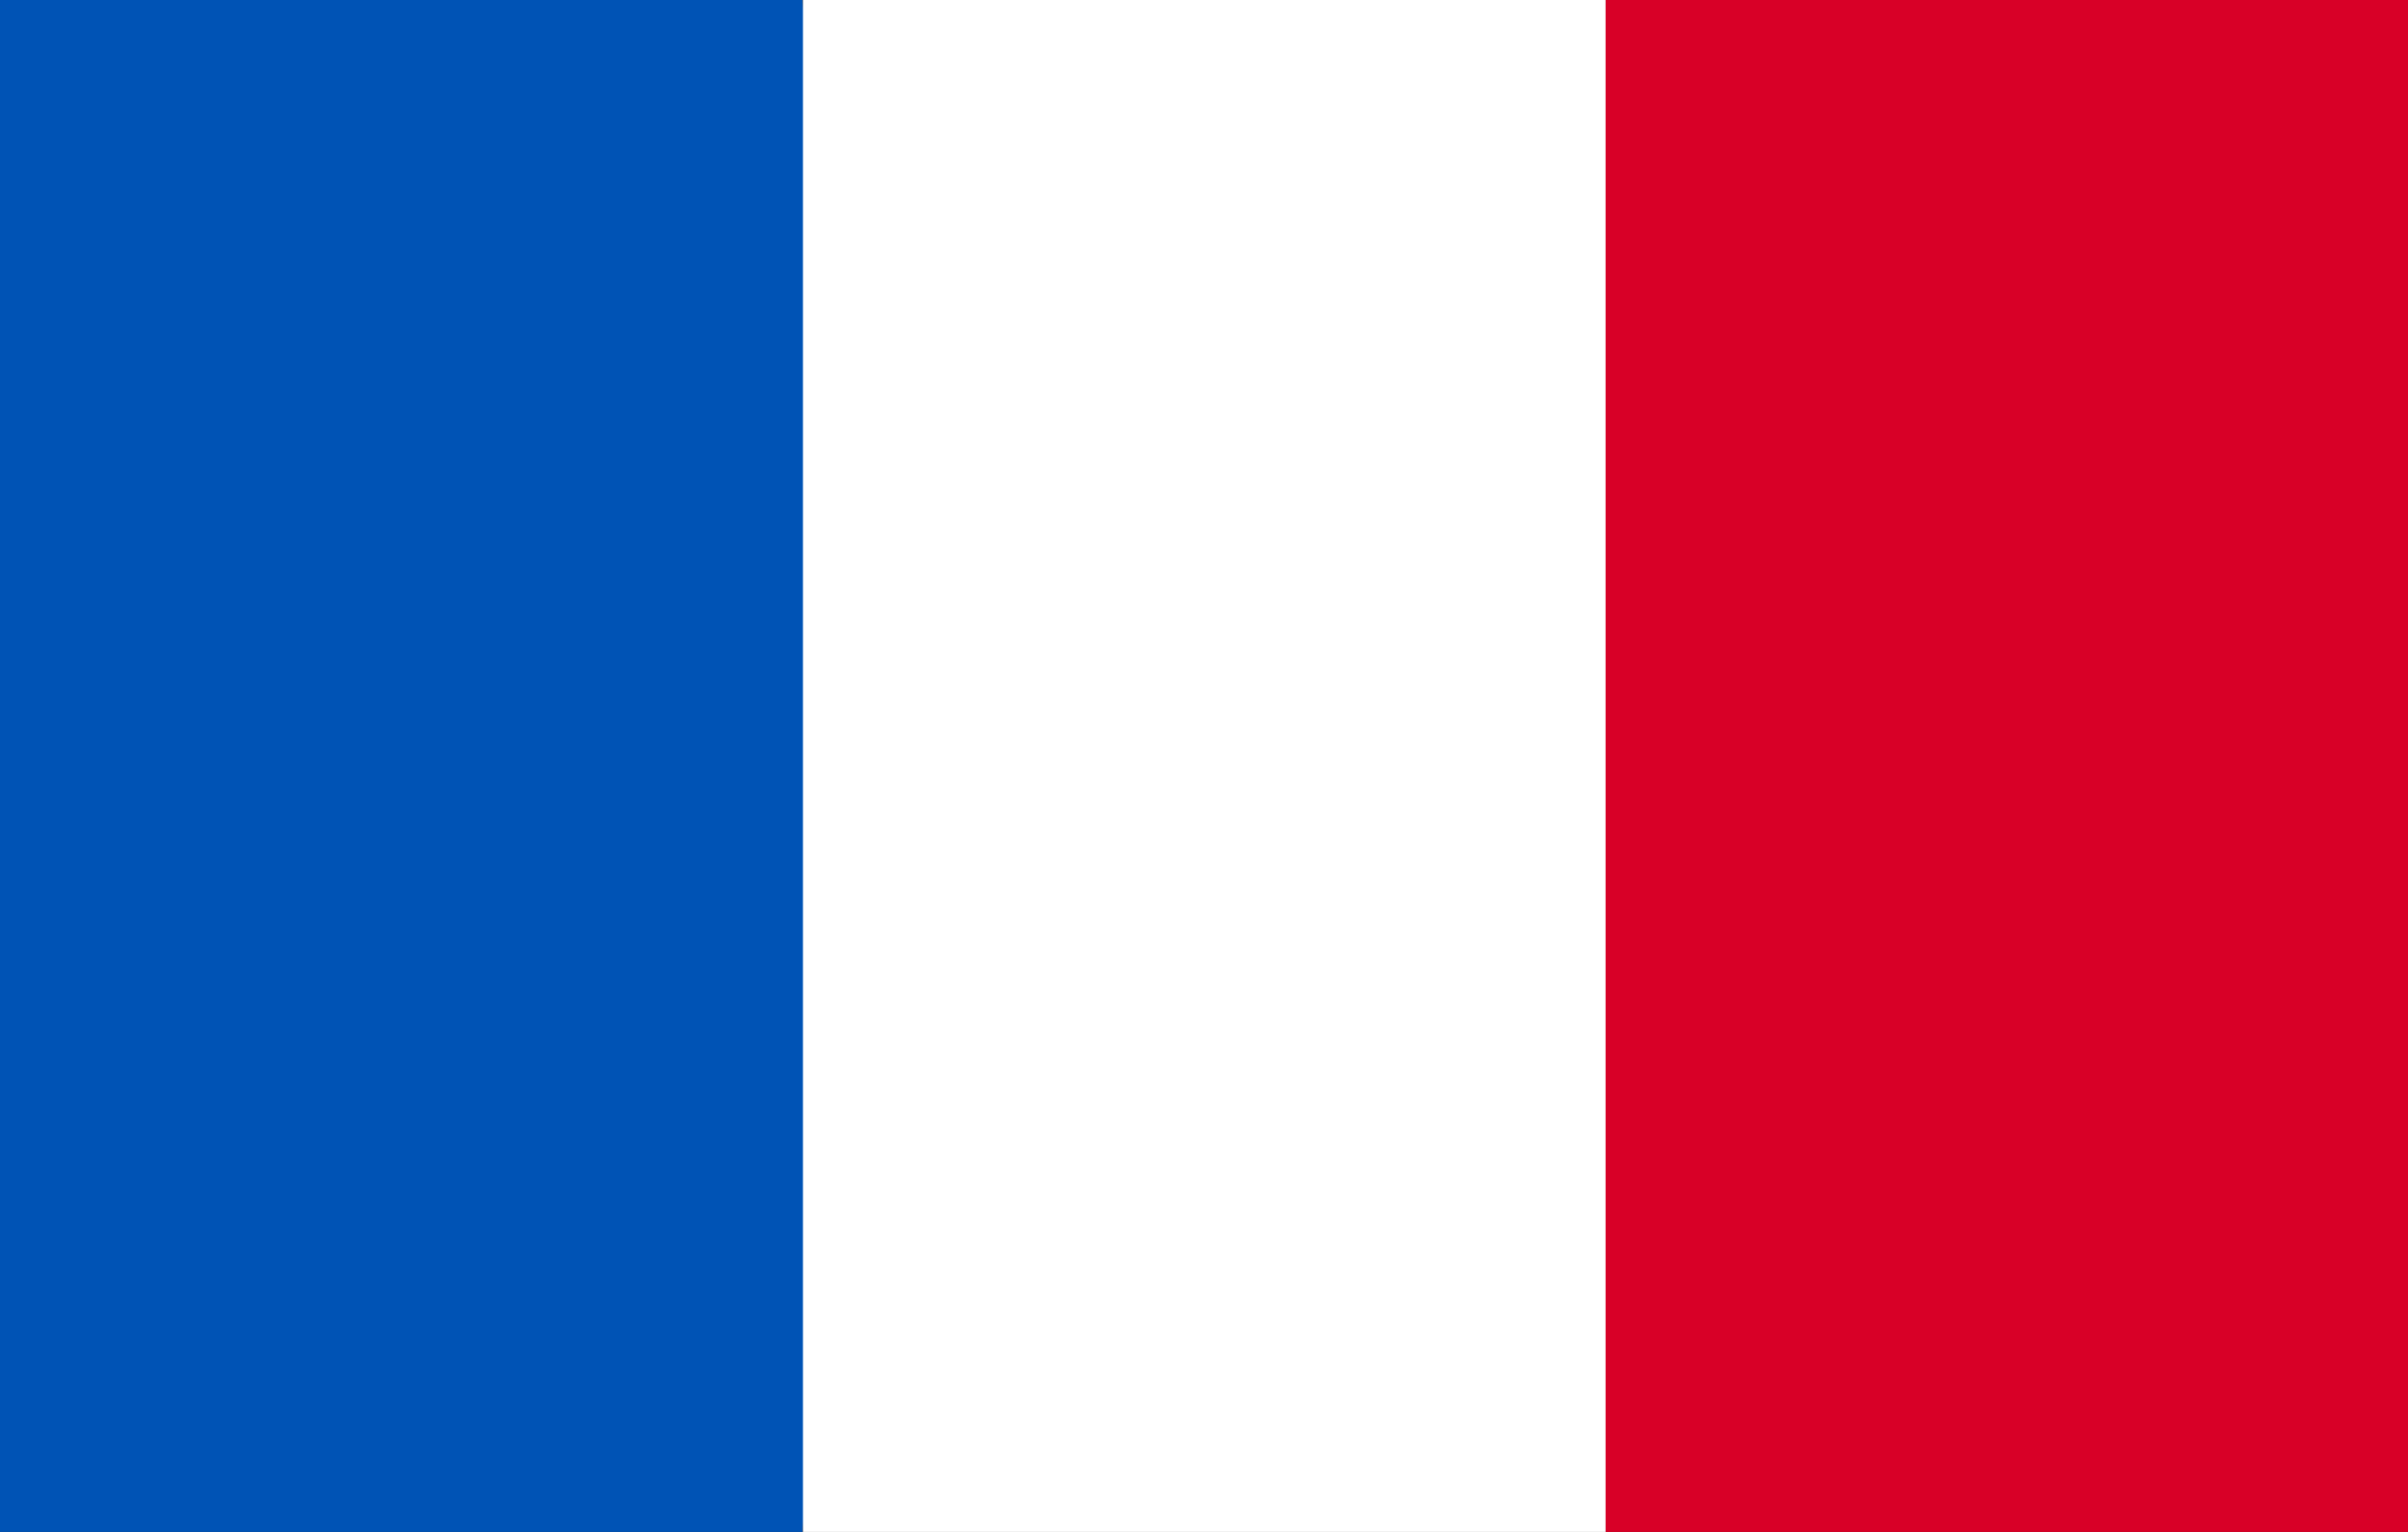 <svg width="22" height="14" viewBox="0 0 22 14" fill="none" xmlns="http://www.w3.org/2000/svg">
<rect x="0" y="0" width="22" height="14" fill="#333333" stroke="none"/>
<g clip-path="url(#clip0_1983_28711)">
<path d="M7.333 14H0V0H7.333L7.792 6.611L7.333 14Z" fill="#0053B5"/>
<path d="M22.003 14H14.669L14.211 7L14.669 0H22.003V14Z" fill="#D80027"/>
<path d="M7.336 0H14.669V14H7.336V0Z" fill="white"/>
</g>
<defs>
<clipPath id="clip0_1983_28711">
<rect width="22" height="14" fill="white"/>
</clipPath>
</defs>
</svg>
